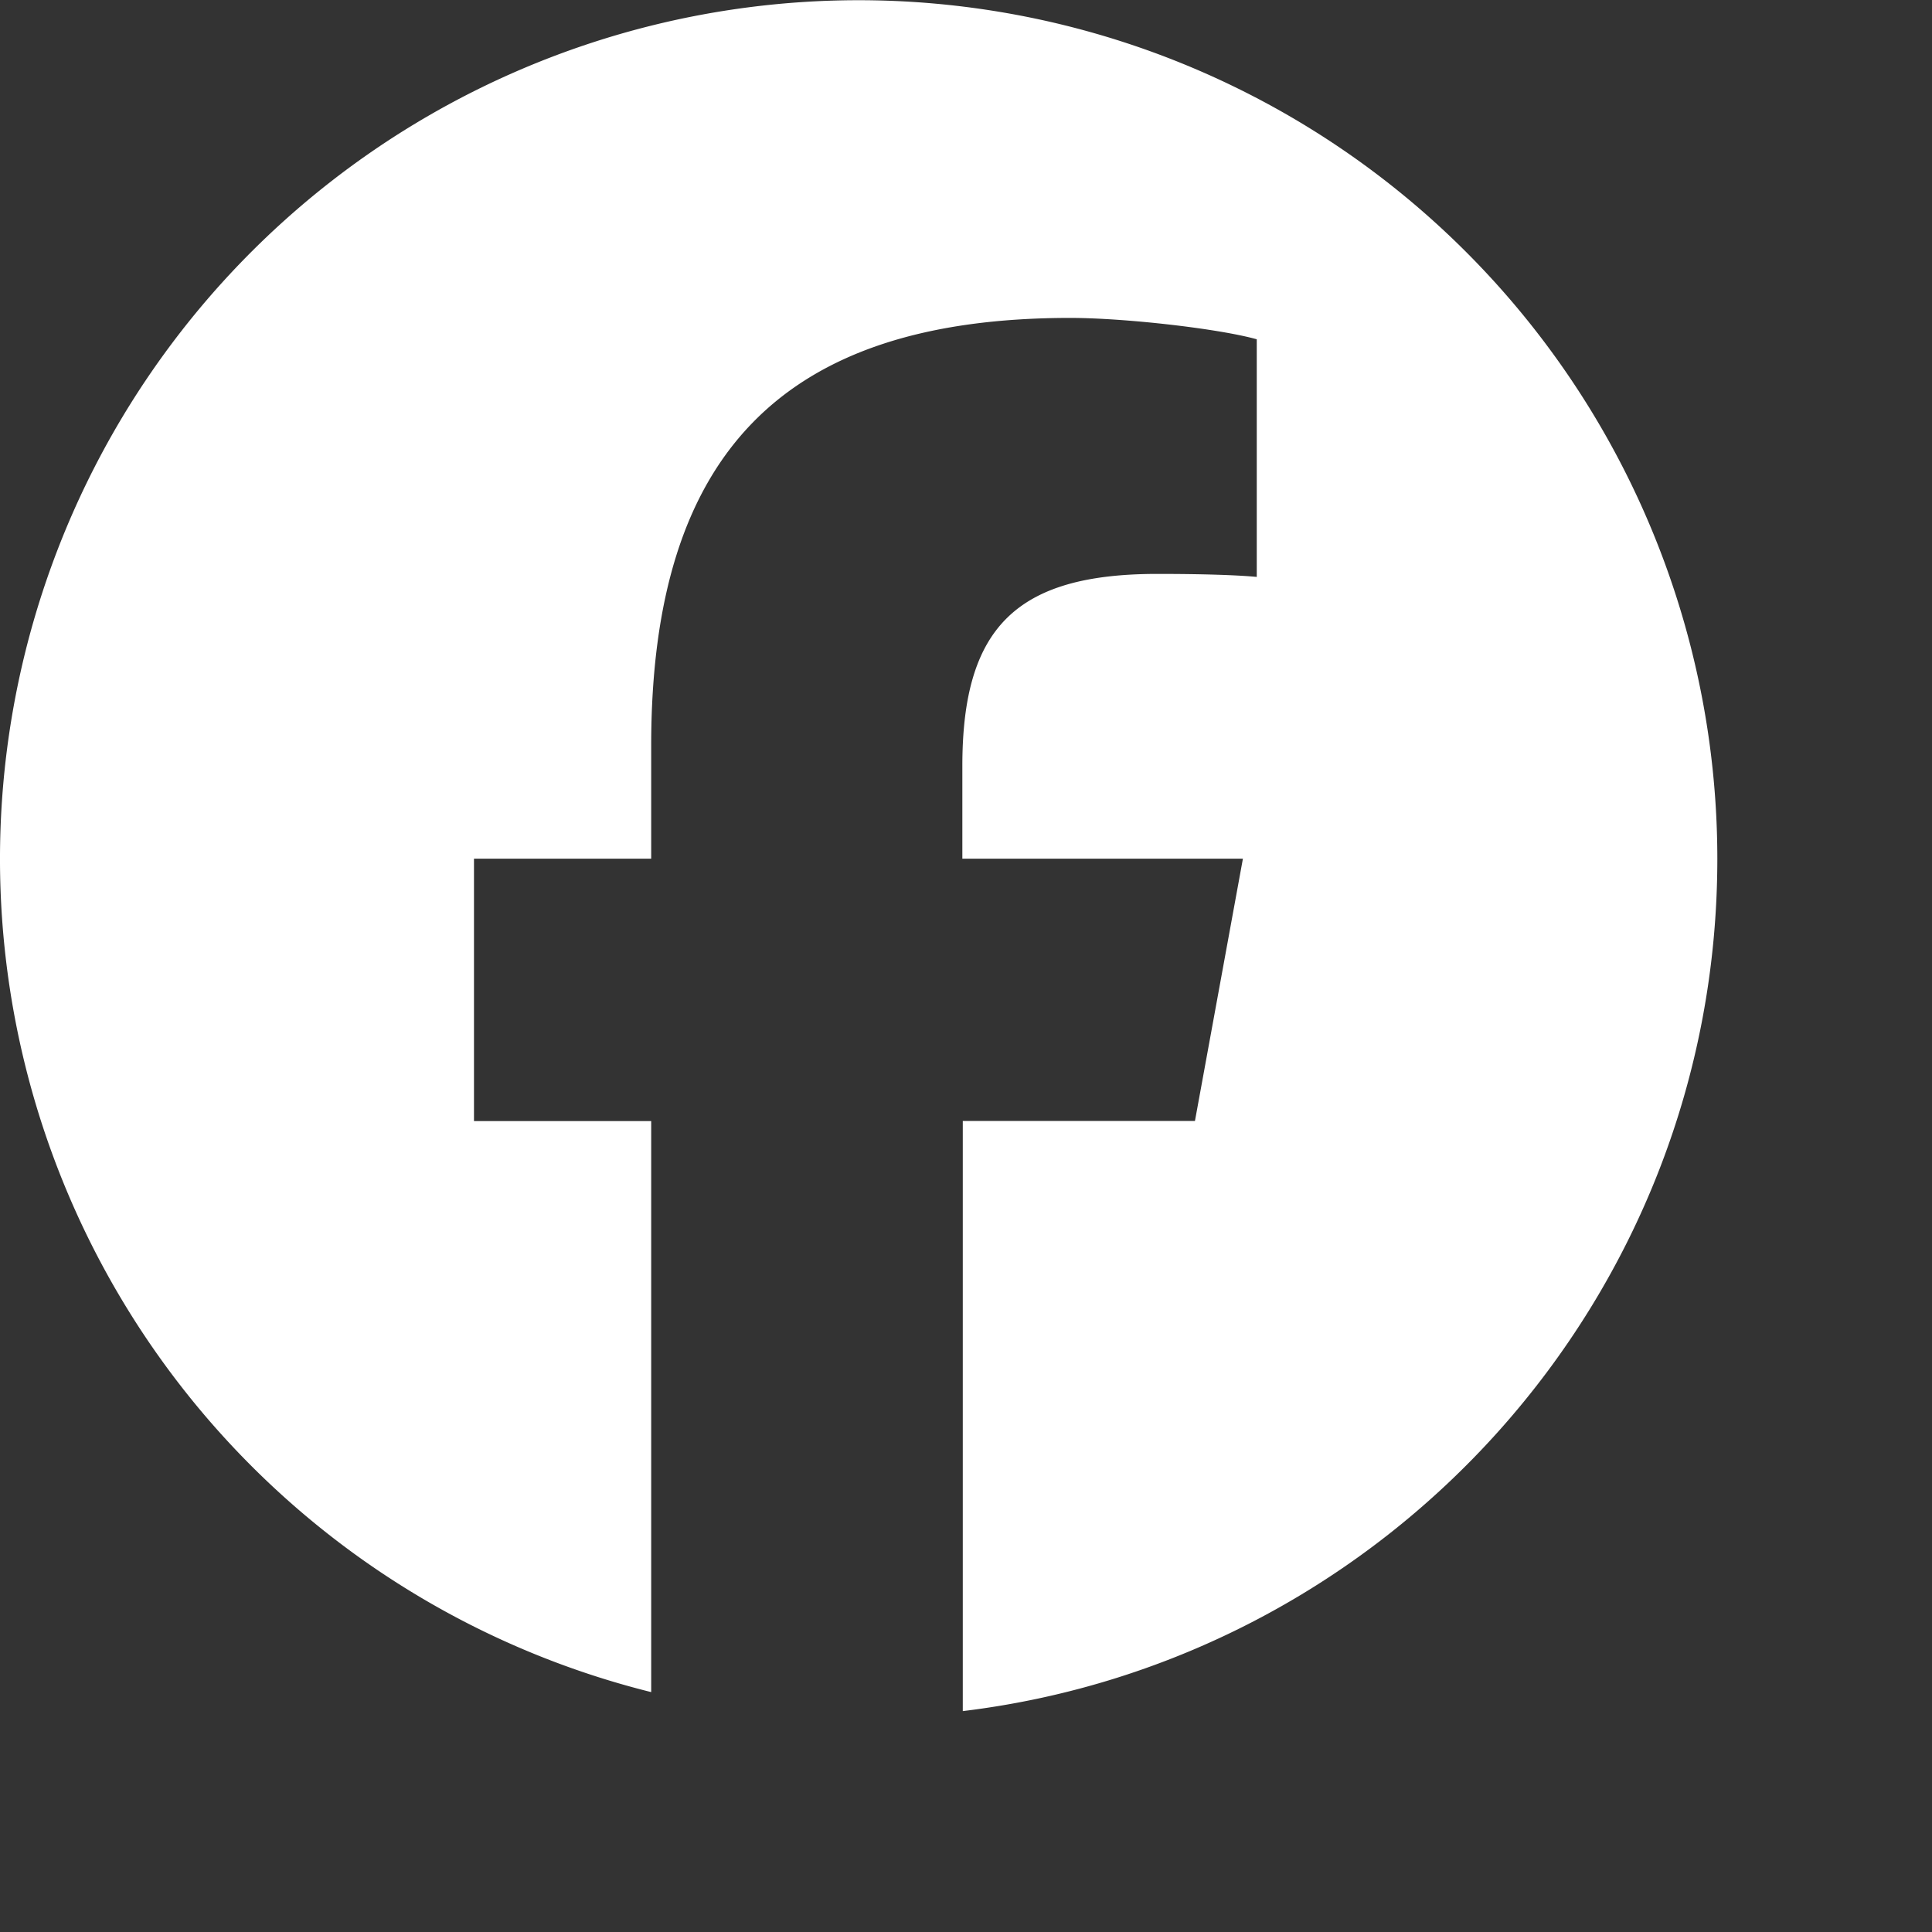 <svg xmlns="http://www.w3.org/2000/svg" width="18" height="18" fill="none"><rect width="100%" height="100%" fill="#333333" stroke="none"/><g clip-path="url(#a)"><path fill="#fff" fill-rule="evenodd" d="M16 8c0 4.09-3.07 7.463-7.03 7.942v-5.498h2.163L11.58 8H8.966v-.865c0-1.292.506-1.788 1.818-1.788.406 0 .736.01.925.028V3.161c-.359-.1-1.232-.199-1.738-.199-2.672 0-3.904 1.261-3.904 3.985V8H4.416v2.445h1.651v5.32A8 8 0 1 1 16 8z" clip-rule="evenodd"/></g><defs><clipPath id="a"><path fill="#fff" d="M0 0h16v16H0z"/></clipPath></defs></svg>